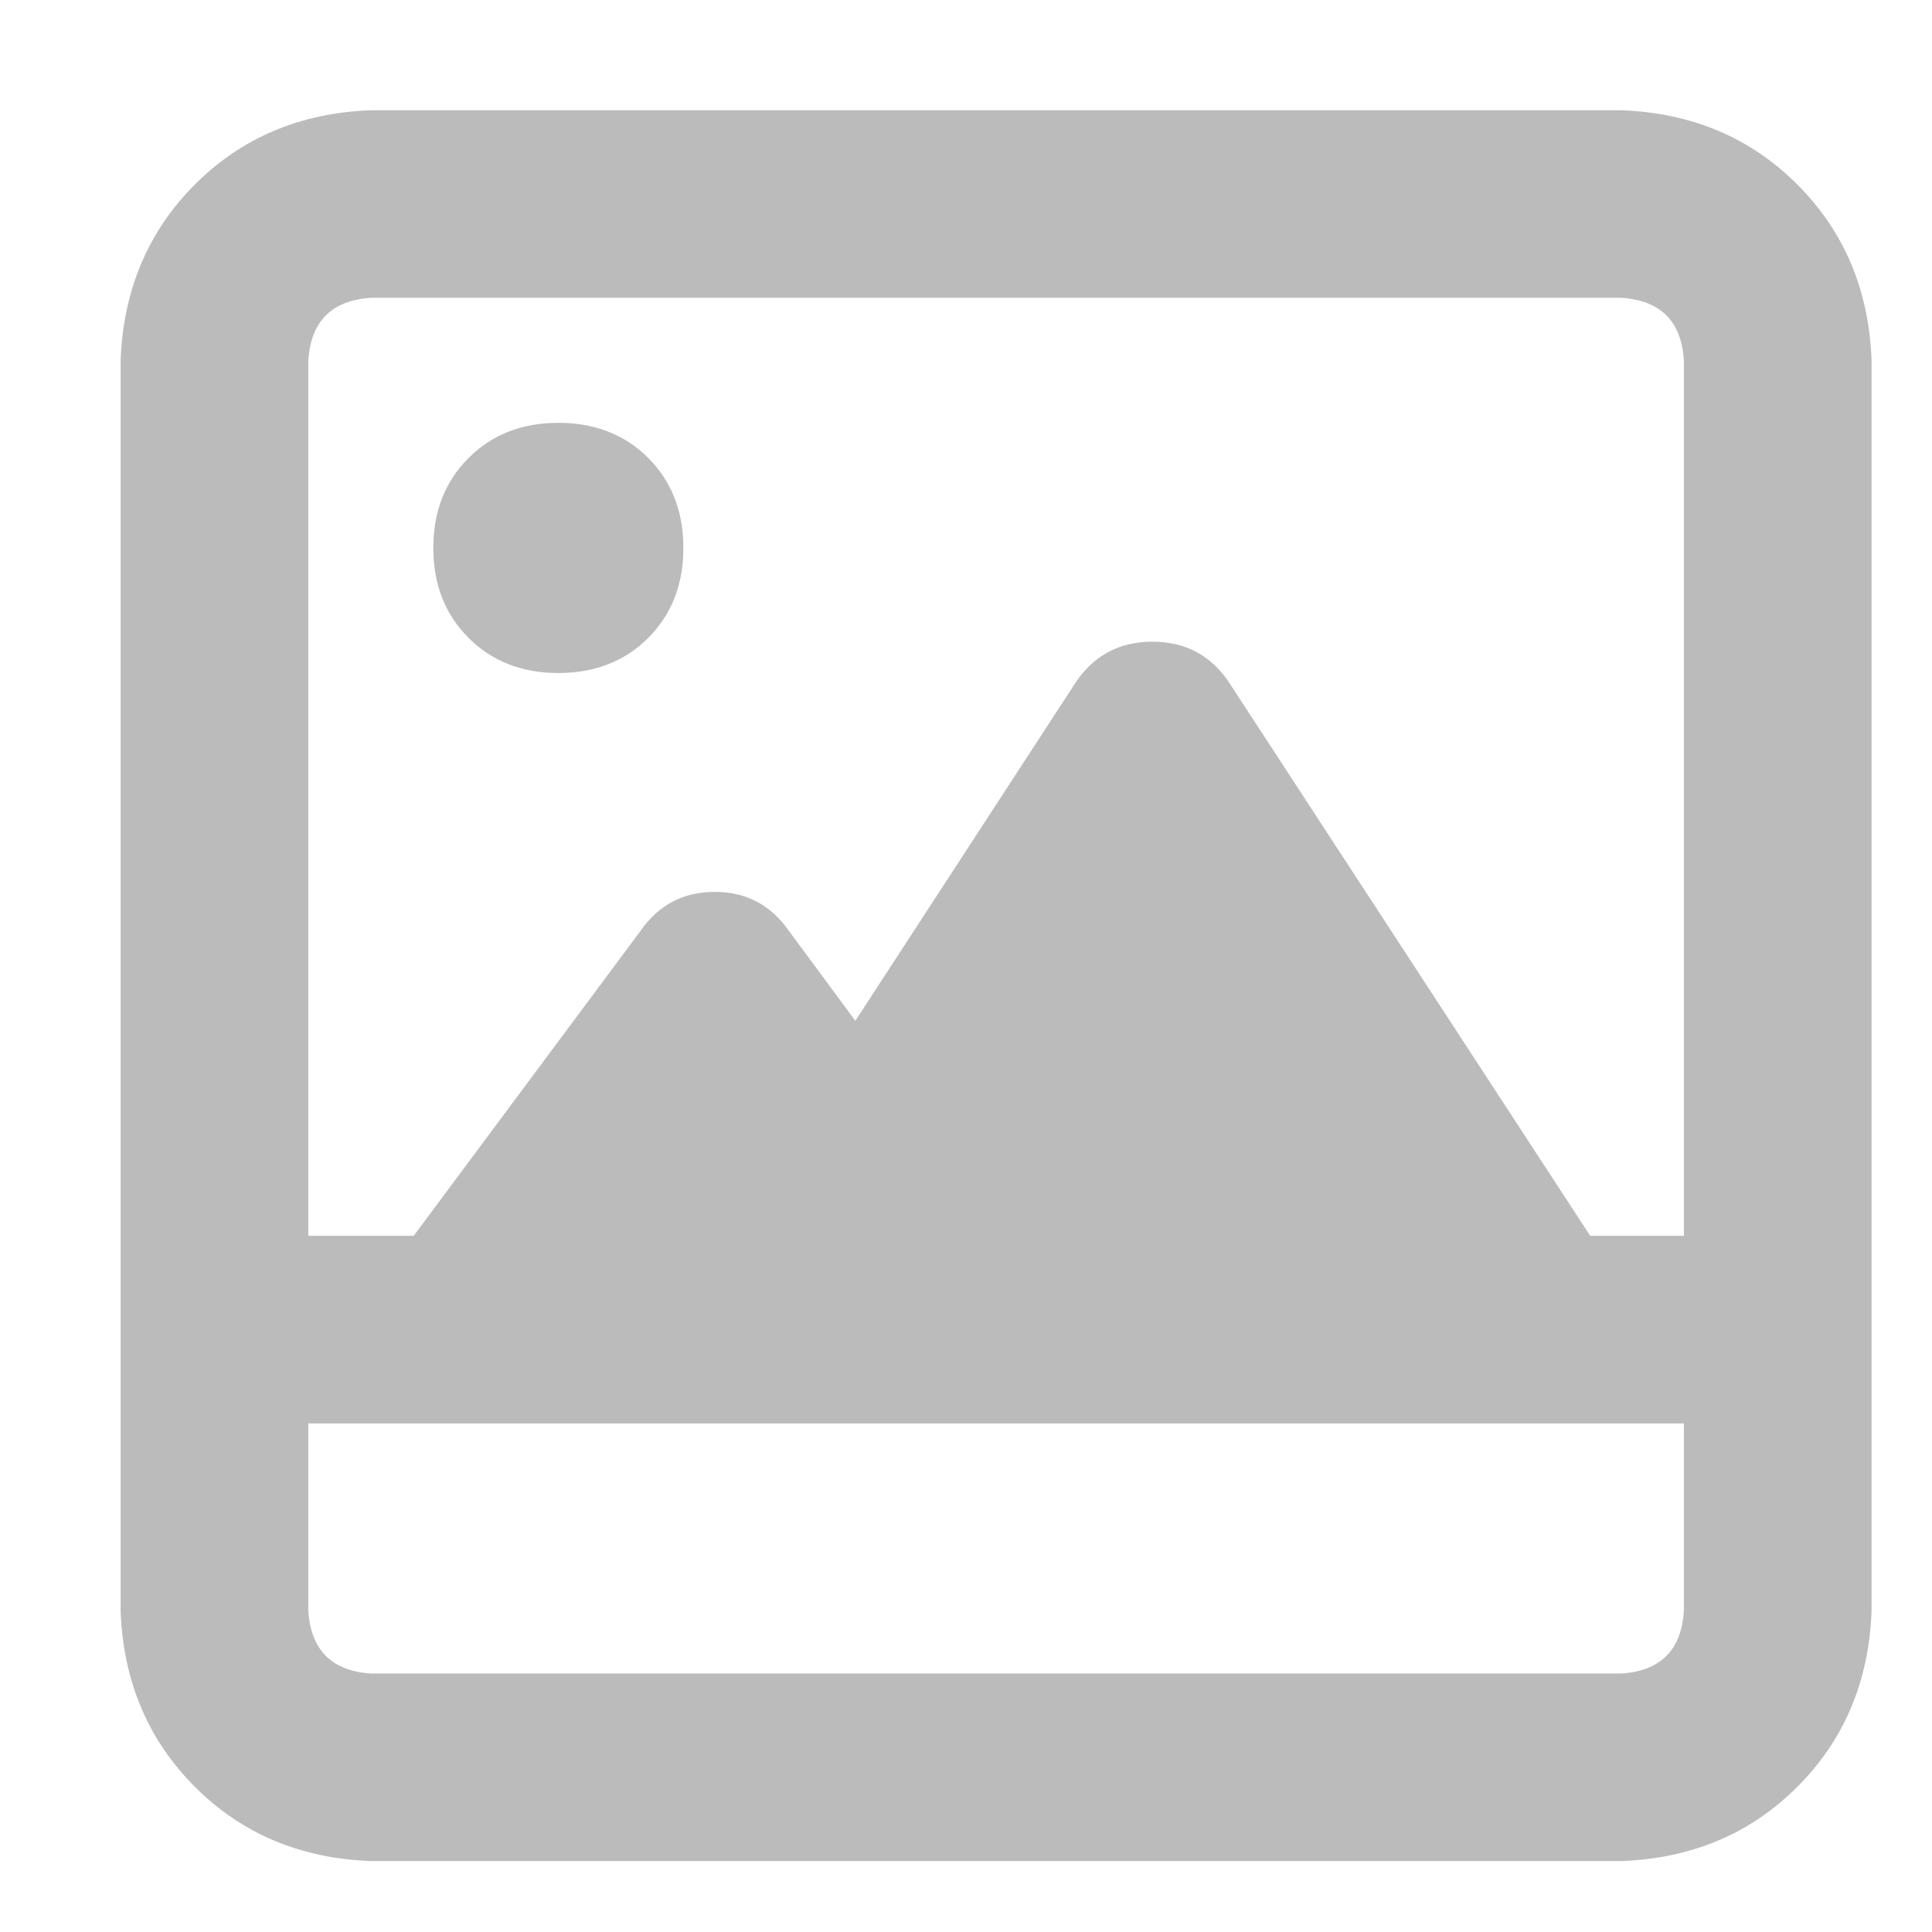 <svg width="14" height="14" viewBox="0 0 14 14" fill="none" xmlns="http://www.w3.org/2000/svg">
<path d="M12.202 10.315H2.234V11.674C2.253 11.957 2.404 12.108 2.687 12.127H11.749C12.033 12.108 12.184 11.957 12.202 11.674V10.315V11.674V10.315ZM2.998 8.955L4.641 6.746C4.773 6.557 4.952 6.463 5.179 6.463C5.406 6.463 5.585 6.557 5.717 6.746L6.198 7.397L7.784 4.962C7.917 4.754 8.105 4.65 8.351 4.65C8.596 4.65 8.785 4.754 8.917 4.962L11.523 8.955H12.202V2.611C12.184 2.328 12.033 2.177 11.749 2.158H2.687C2.404 2.177 2.253 2.328 2.234 2.611V8.955H2.998H2.234H2.998ZM13.562 8.955V9.635V10.315V11.674C13.543 12.184 13.364 12.608 13.024 12.948C12.684 13.288 12.259 13.467 11.749 13.486H2.687C2.177 13.467 1.752 13.288 1.412 12.948C1.073 12.608 0.893 12.184 0.874 11.674V10.315V9.635V8.955V2.611C0.893 2.102 1.073 1.677 1.412 1.337C1.752 0.997 2.177 0.818 2.687 0.799H11.749C12.259 0.818 12.684 0.997 13.024 1.337C13.364 1.677 13.543 2.102 13.562 2.611V8.955V2.611V8.955ZM4.952 3.971C4.952 4.235 4.867 4.452 4.698 4.622C4.528 4.792 4.31 4.877 4.046 4.877C3.782 4.877 3.565 4.792 3.395 4.622C3.225 4.452 3.14 4.235 3.14 3.971C3.14 3.706 3.225 3.489 3.395 3.319C3.565 3.149 3.782 3.064 4.046 3.064C4.31 3.064 4.528 3.149 4.698 3.319C4.867 3.489 4.952 3.706 4.952 3.971Z" fill="#BBBBBB"/>
</svg>
